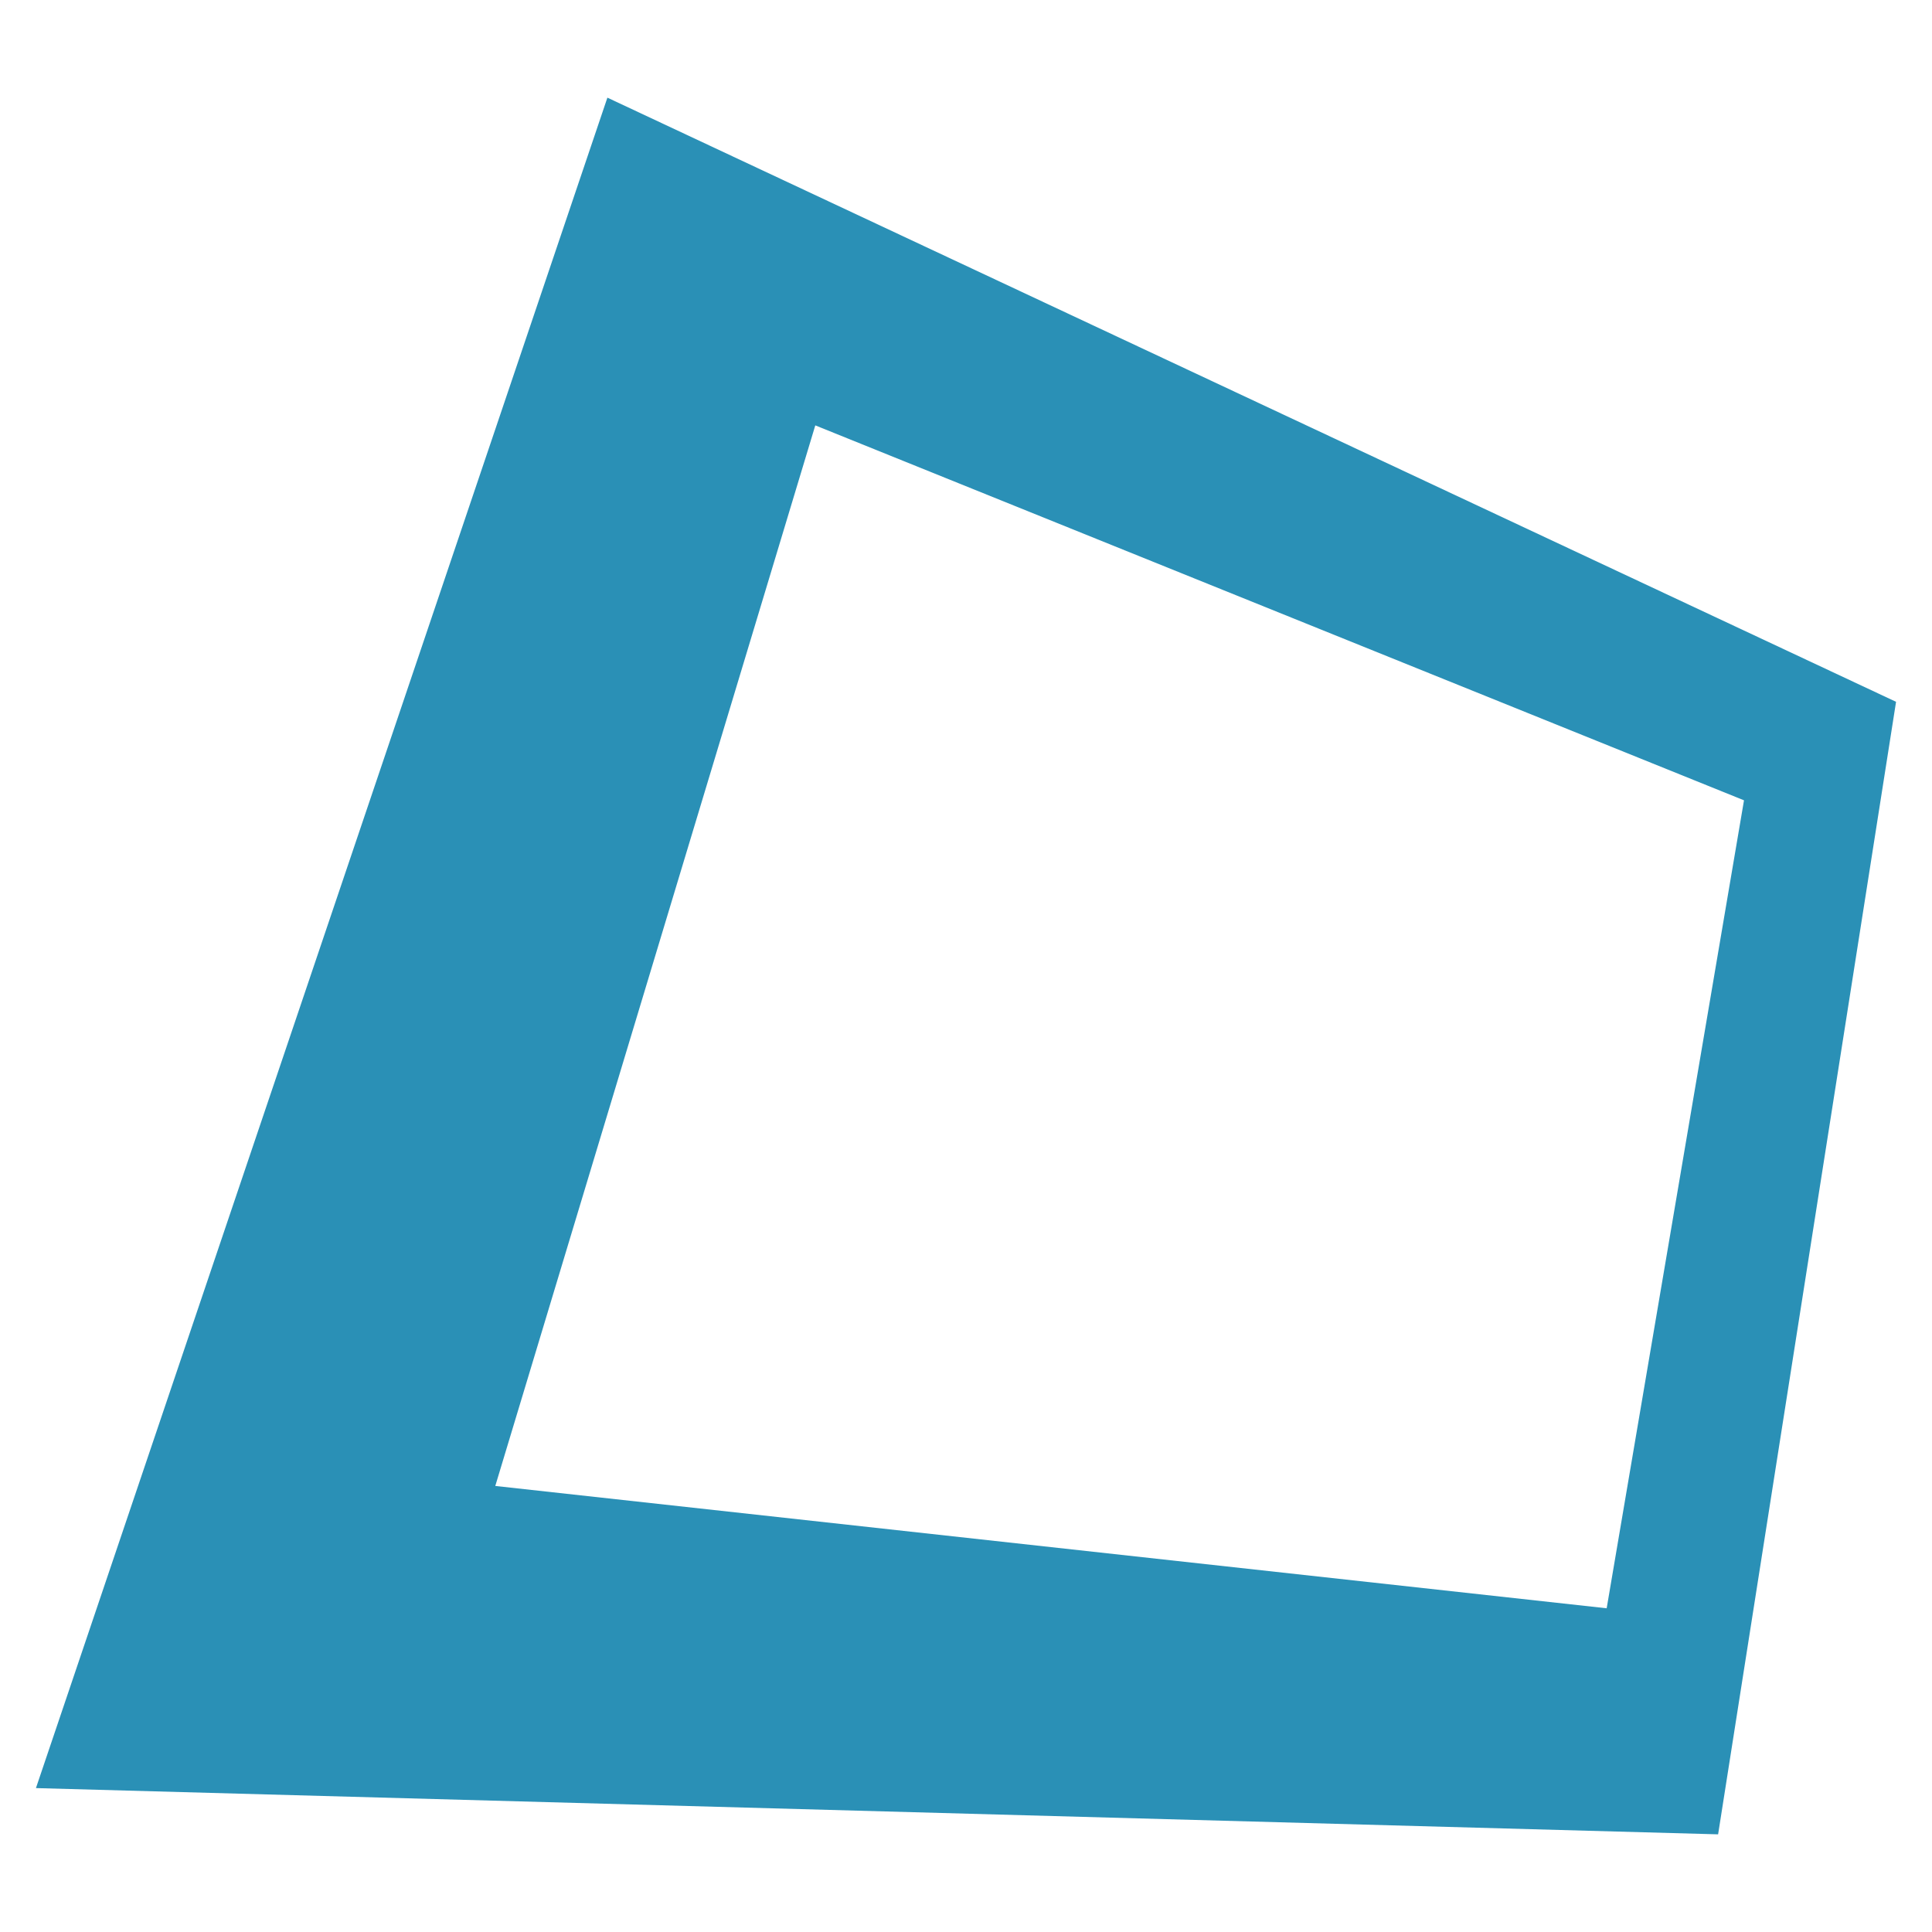 <?xml version="1.0" encoding="utf-8"?>
<svg version="1.2" baseProfile="tiny-ps" id="Layer_1" xmlns="http://www.w3.org/2000/svg" xmlns:xlink="http://www.w3.org/1999/xlink"
	 width="283.46px" height="283.46px" viewBox="0 0 283.46 283.46" xml:space="preserve">
     <title>News Soft</title>
<path fill="#2A90B6" d="M89.116,14.328L5.273,262.346l246.806,6.785l26.107-166.162L89.116,14.328z M235.729,235.965L72.667,218.017
	l46.951-155.606l136.259,55.01L235.729,235.965z"/>
</svg>
